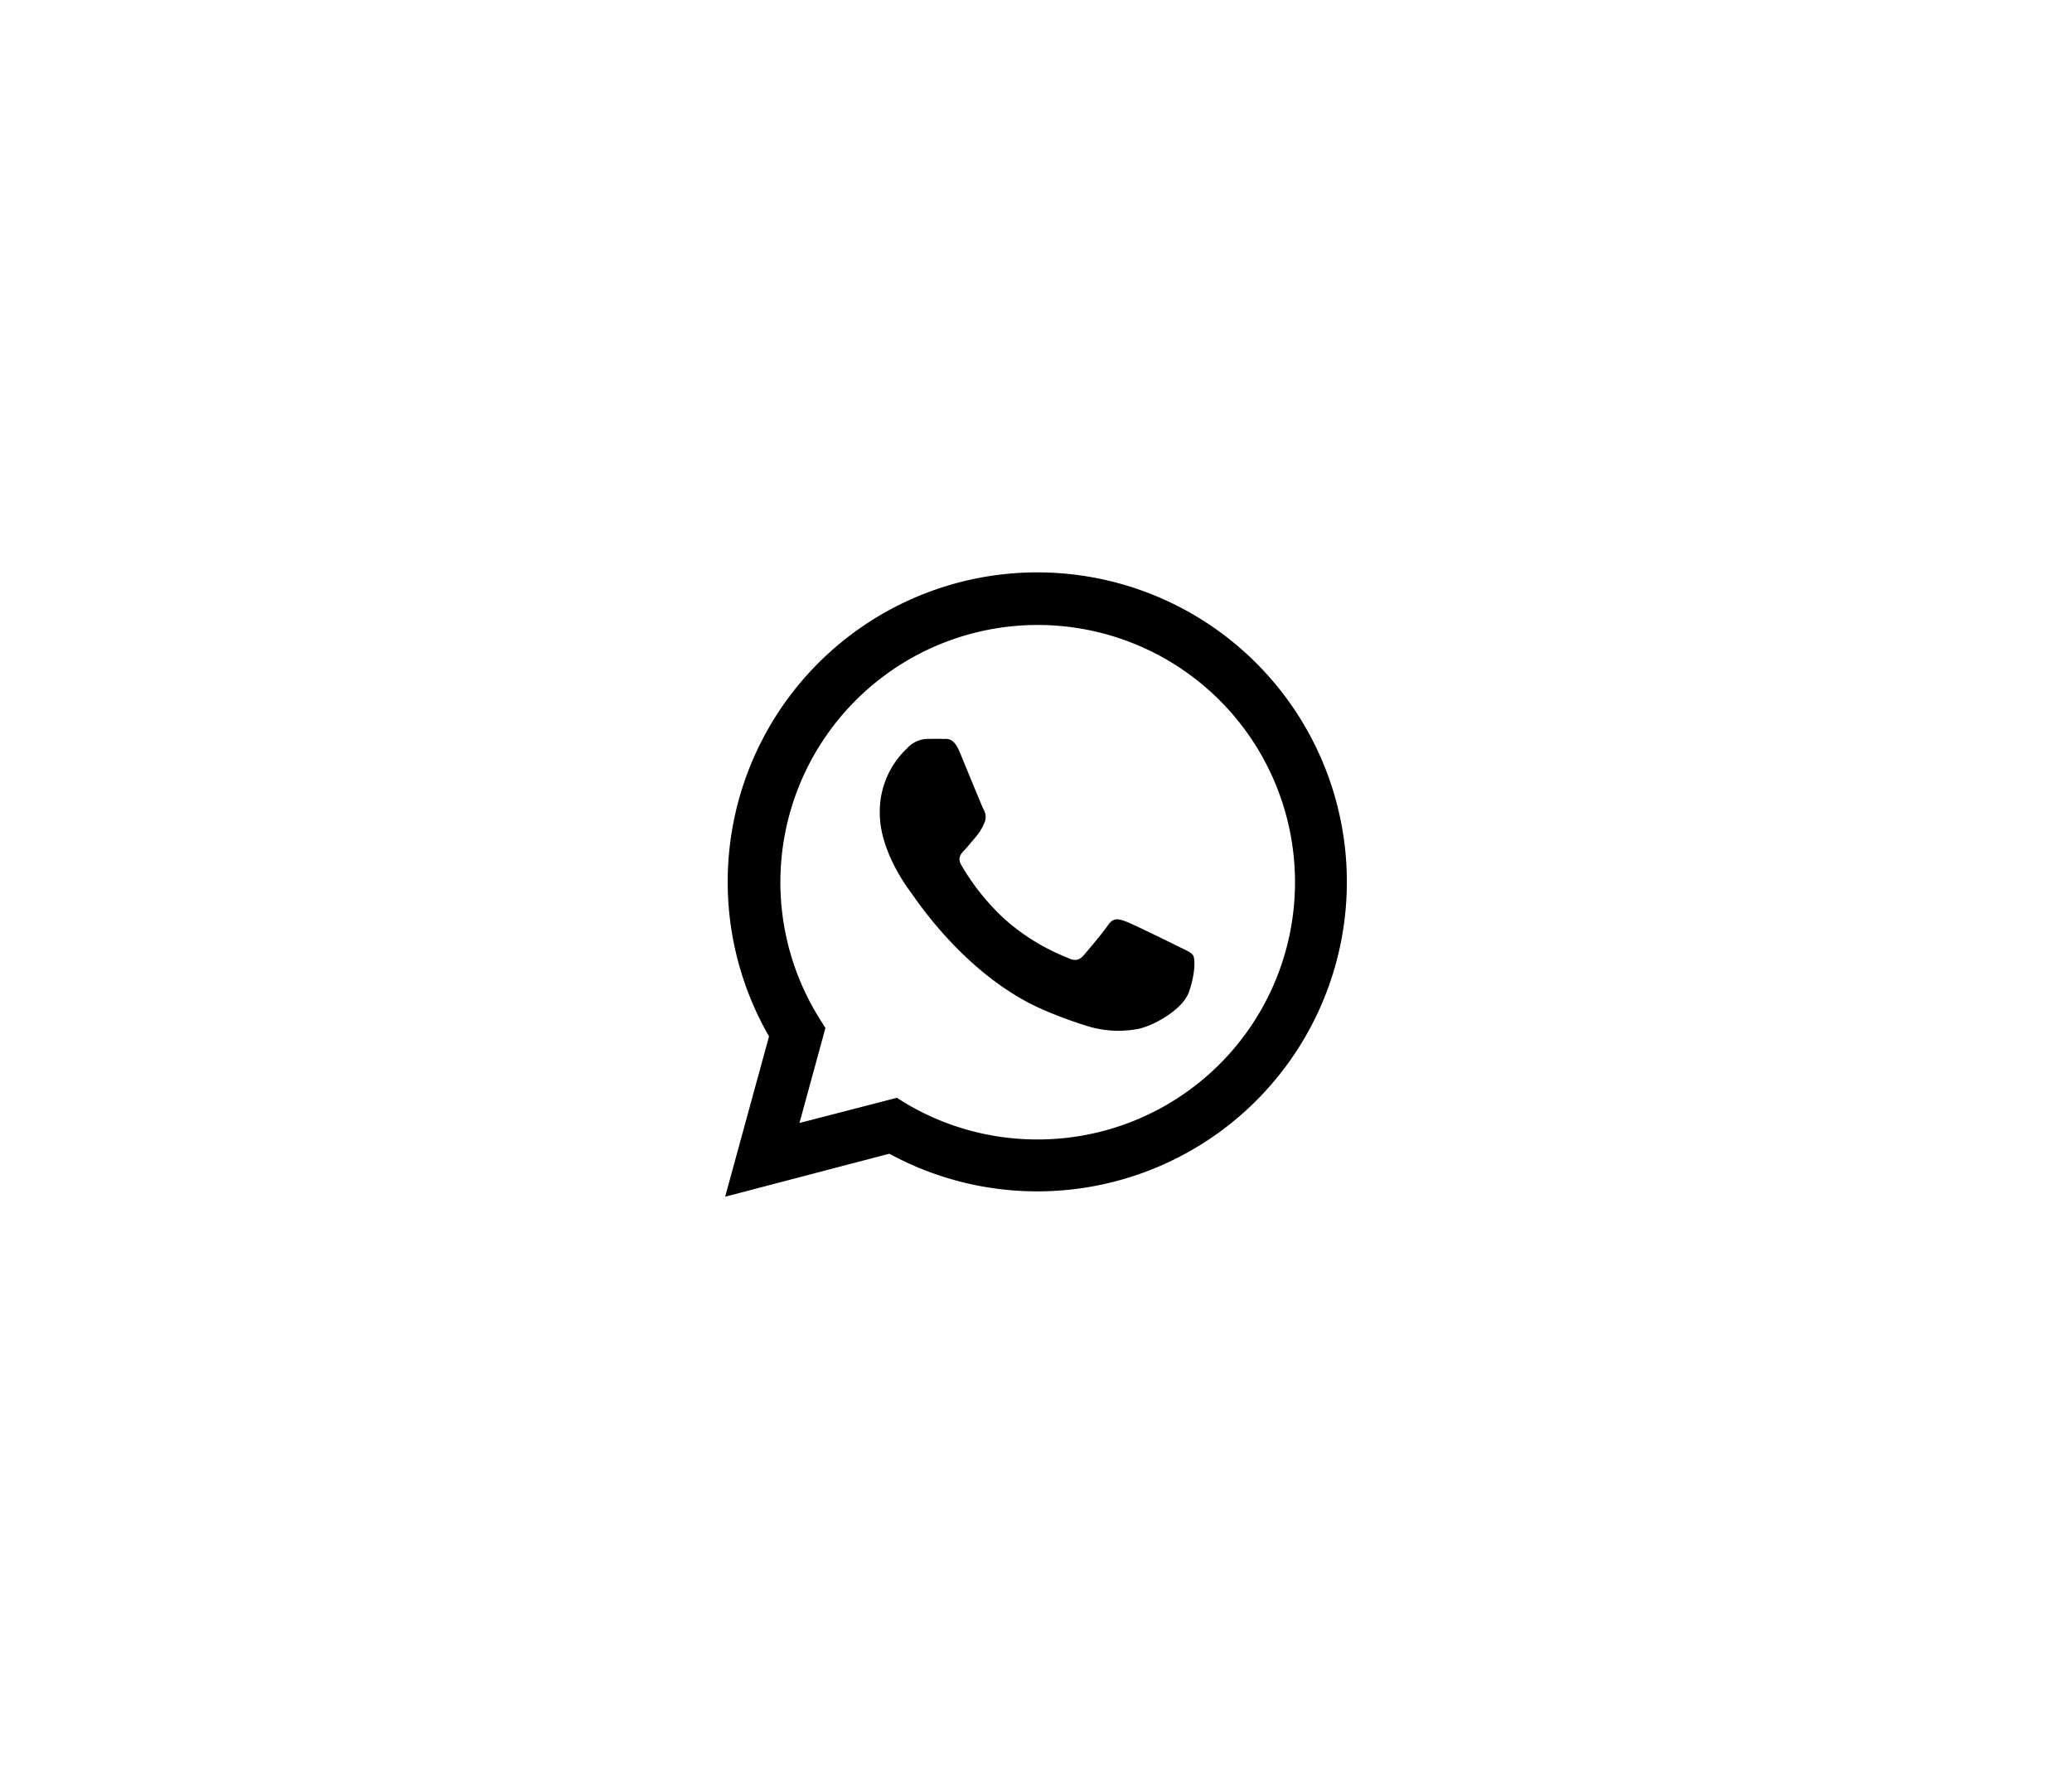 <svg id="Layer_1" data-name="Layer 1" xmlns="http://www.w3.org/2000/svg" viewBox="0 0 356 304"><defs><style>.cls-1{fill-rule:evenodd;}</style></defs><title>social_icons_circle_black</title><path d="M124.59,205.67l7.54-27.56a53.19,53.19,0,1,1,46.09,26.64h0a53.14,53.14,0,0,1-25.42-6.47Zm29.5-17,1.61,1a44.14,44.14,0,0,0,22.5,6.16h0A44.21,44.21,0,1,0,140.77,175l1.05,1.67L137.36,193Z"/><path class="cls-1" d="M205,164.21c-.33-.55-1.22-.89-2.55-1.55s-7.86-3.88-9.08-4.32-2.1-.66-3,.66-3.43,4.32-4.21,5.21-1.55,1-2.88.33a36.31,36.31,0,0,1-10.69-6.6,40,40,0,0,1-7.39-9.21c-.78-1.33-.08-2,.58-2.71s1.33-1.55,2-2.33a9.1,9.1,0,0,0,1.33-2.22,2.45,2.45,0,0,0-.11-2.33c-.33-.67-3-7.21-4.1-9.87s-2.17-2.24-3-2.28-1.66,0-2.55,0a4.88,4.88,0,0,0-3.54,1.66,14.9,14.9,0,0,0-4.65,11.09c0,6.54,4.76,12.86,5.43,13.75s9.37,14.31,22.7,20.07a76.37,76.37,0,0,0,7.58,2.8,18.2,18.2,0,0,0,8.37.53c2.55-.38,7.86-3.21,9-6.32s1.11-5.77.78-6.32"/></svg>